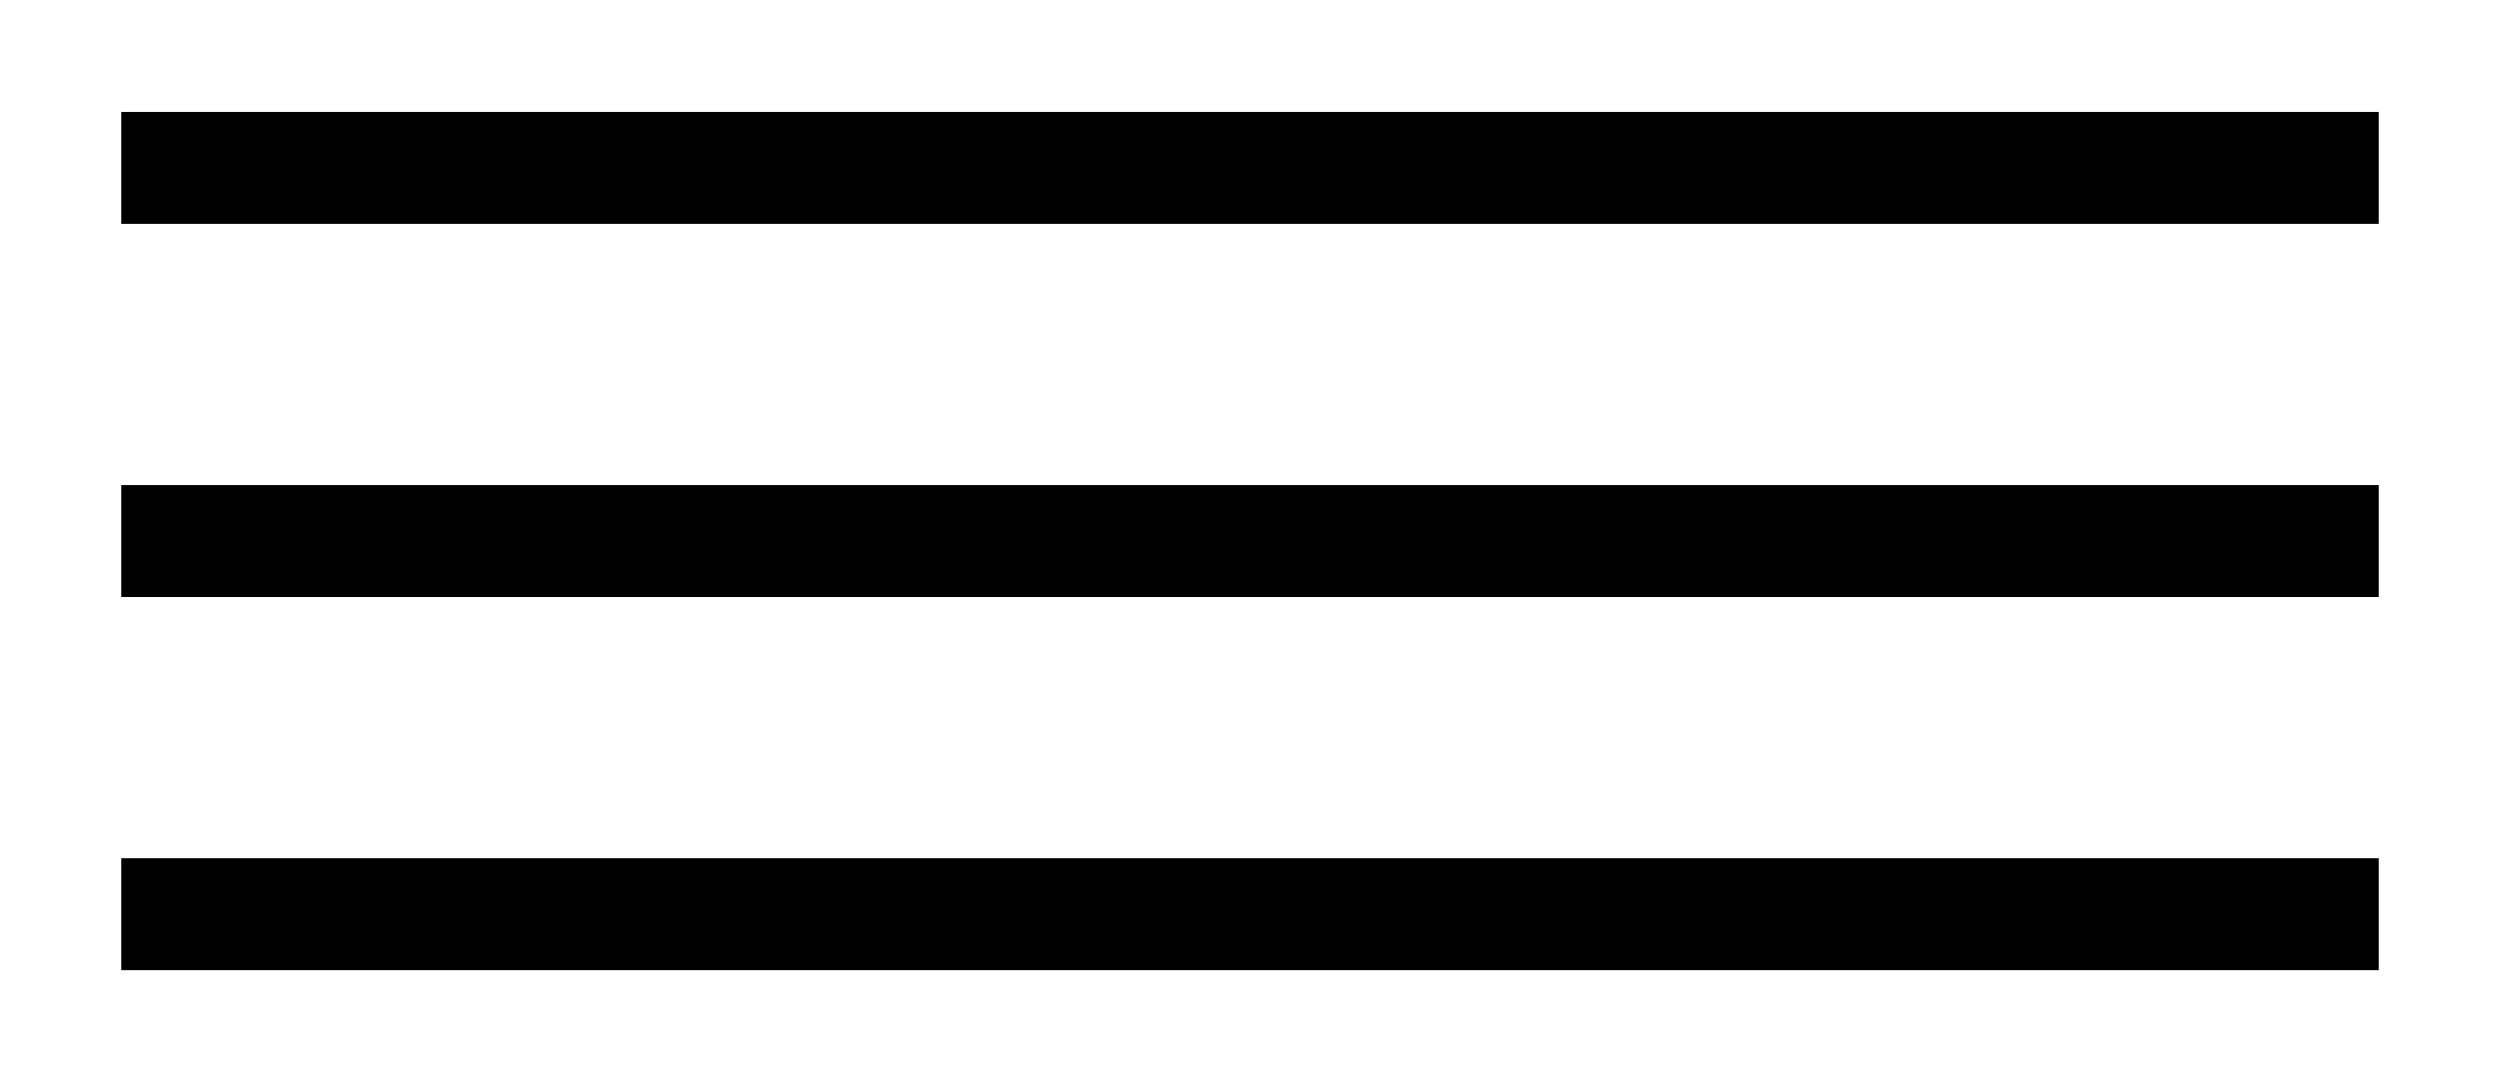 <?xml version="1.0" encoding="utf-8"?>
<!-- Generator: Adobe Illustrator 27.2.0, SVG Export Plug-In . SVG Version: 6.00 Build 0)  -->
<svg version="1.1" id="Capa_1" xmlns="http://www.w3.org/2000/svg" xmlns:xlink="http://www.w3.org/1999/xlink" x="0px" y="0px"
	 viewBox="0 0 134 58" style="enable-background:new 0 0 134 58;" xml:space="preserve">
<style type="text/css">
	.st0{fill:none;stroke:#000000;stroke-width:6;stroke-miterlimit:10;}
</style>
<g>
	<line class="st0" x1="6.5" y1="9" x2="127.5" y2="9"/>
	<line class="st0" x1="6.5" y1="29" x2="127.5" y2="29"/>
	<line class="st0" x1="6.5" y1="49" x2="127.5" y2="49"/>
</g>
</svg>
